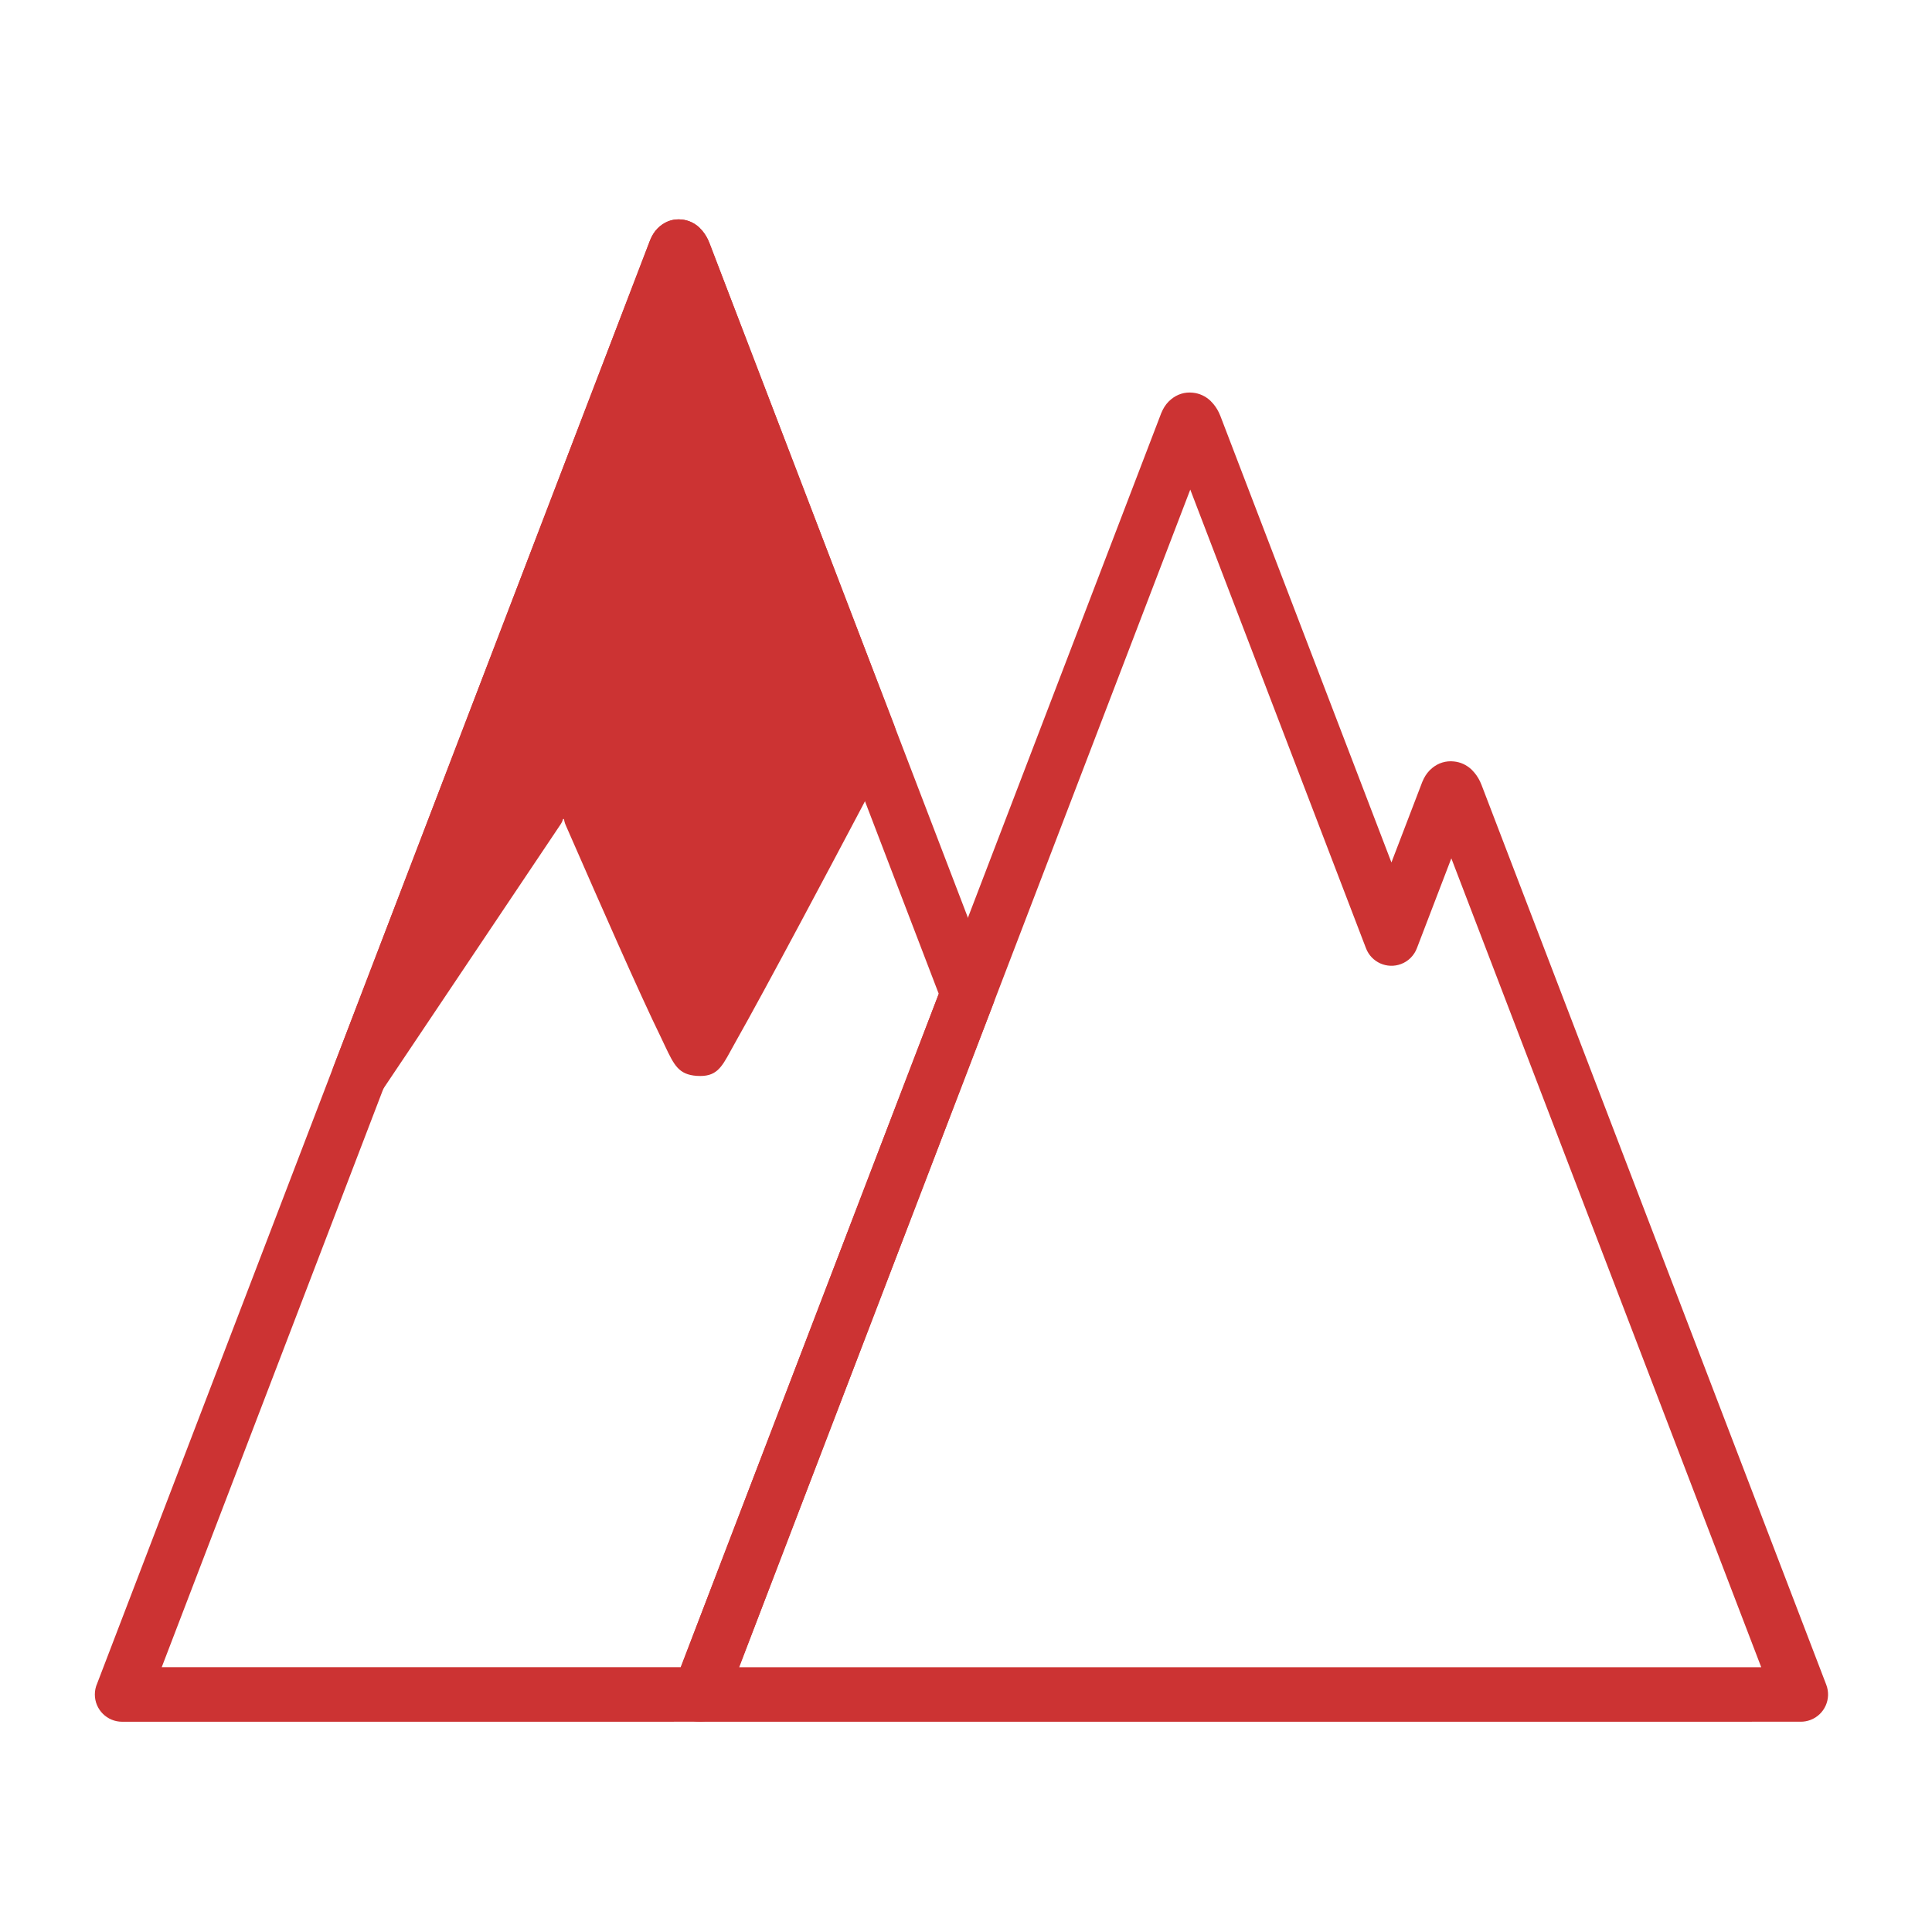 <?xml version="1.0" encoding="UTF-8"?> <svg xmlns="http://www.w3.org/2000/svg" xmlns:xlink="http://www.w3.org/1999/xlink" xmlns:xodm="http://www.corel.com/coreldraw/odm/2003" xml:space="preserve" width="15mm" height="15mm" version="1.1" style="shape-rendering:geometricPrecision; text-rendering:geometricPrecision; image-rendering:optimizeQuality; fill-rule:evenodd; clip-rule:evenodd" viewBox="0 0 1500 1500"> <defs> <style type="text/css"> .fil1 {fill:#CC3333} .fil0 {fill:#CC3333;fill-rule:nonzero} </style> </defs> <g id="Слой_x0020_1">  <path class="fil0" d="M75.48 1306.95l429.32 -1120.61 1.16 -2.54c1.62,-3.23 3.78,-5.96 6.39,-8.13 4.93,-4.1 10.79,-5.88 16.98,-5.22 5.21,0.52 9.76,2.67 13.61,6.2l2.29 2.47c2.23,2.63 4.15,5.85 5.56,9.55l220.46 575.42c1.92,5.04 1.78,10.36 0,15.04l-208.41 543.98c-3.21,8.43 -11.24,13.62 -19.76,13.63l-448.27 0.02c-11.69,0 -21.17,-9.48 -21.17,-21.17 0,-3.08 0.66,-6 1.84,-8.64zm451.87 -1061.27l-401.79 1048.74 402.99 0 200.3 -522.81 -201.5 -525.93z"></path> <path class="fil1" d="M524.56 193.86c1.54,-4.02 4.46,-2.93 6.47,2.33l143.56 374.7c-6.79,13.42 -91.18,173.52 -121.4,226.84 -12.37,21.8 -9.28,22.67 -21.04,-1.44 -21.39,-43.82 -67.76,-151.09 -73.5,-163.88 -16.52,-36.72 -18.05,-38.22 -40.98,-4.04l-138.98 207.25 245.87 -641.76z"></path> <path class="fil0" d="M505.98 183.78c1.59,-3.17 3.71,-5.82 6.2,-7.94l0.17 -0.14c5.03,-4.22 10.82,-5.9 16.98,-5.26 5.21,0.54 9.76,2.69 13.61,6.22l2.29 2.47c2.23,2.63 4.15,5.85 5.56,9.54l143.56 374.7c2.35,6.18 1.61,12.77 -1.45,18.08 -5.96,11.6 -39.33,74.96 -71.36,134.81 -19.87,37.15 -38.94,72.37 -50,91.89l-4.31 7.79c-7.33,13.48 -11.4,20.32 -26.16,19.37l-0.17 -0.01c-14.04,-1.03 -17.53,-8.35 -24.59,-23.2l-3.11 -6.58c-16.79,-34.22 -50.16,-110.49 -65.93,-146.53l-7.86 -17.91c-0.52,-1.1 -0.87,-2.13 -1.12,-3.11 -0.19,-0.69 -0.34,-1.39 -0.46,-2.09l-0.68 0c-0.34,1.32 -0.95,2.74 -1.95,4.23l-138.98 207.25c-6.48,9.68 -19.59,12.27 -29.27,5.79 -8.33,-5.57 -11.41,-16.05 -7.98,-25.04l245.83 -641.77 1.18 -2.56zm145.49 385.85l-124.12 -323.95 -161.99 422.82 34.78 -51.87c16.1,-23.99 25.81,-35.55 42.21,-33.85l0.94 0.1c16.57,2.18 23.2,15.47 34.62,40.85l8.06 18.4c13.36,30.54 39.7,90.74 57.75,129.28 11.18,-20.21 25.75,-47.2 40.62,-74.99 27.15,-50.74 56.01,-105.48 67.13,-126.79z"></path> <path class="fil0" d="M523.75 1306.95l377.82 -986.17 1.16 -2.54c1.62,-3.23 3.78,-5.96 6.39,-8.13 4.93,-4.1 10.79,-5.88 16.98,-5.22 5.21,0.52 9.76,2.67 13.61,6.2l2.29 2.47c2.23,2.63 4.15,5.85 5.56,9.55l132.74 346.49 23.96 -62.53 1.16 -2.54c1.62,-3.23 3.78,-5.96 6.39,-8.13 4.93,-4.1 10.79,-5.88 16.98,-5.22 5.21,0.52 9.76,2.67 13.61,6.2l2.29 2.47c2.23,2.63 4.15,5.85 5.56,9.55l267.67 698.67c4.15,10.91 -1.33,23.13 -12.24,27.28 -2.48,0.94 -5.02,1.39 -7.52,1.39l-855.08 0.02c-11.69,0 -21.17,-9.48 -21.17,-21.17 0,-3.08 0.66,-6 1.84,-8.64zm400.37 -926.83l-350.29 914.3 793.58 0 -240.6 -628.01 -26.75 69.8c-2.08,5.44 -6.37,10.01 -12.24,12.24 -10.91,4.15 -23.13,-1.33 -27.28,-12.24l-136.42 -356.09z"></path> </g> </svg> 